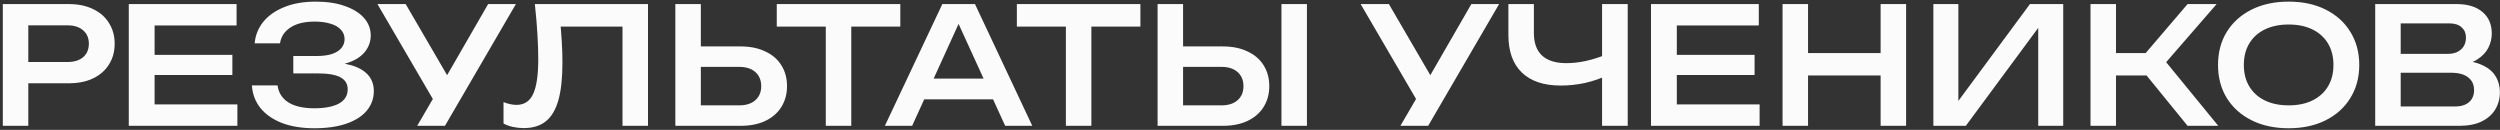 <?xml version="1.0" encoding="UTF-8"?> <svg xmlns="http://www.w3.org/2000/svg" width="616" height="32" viewBox="0 0 616 32" fill="none"><rect x="0" y="0" width="616" height="32" fill="#333333" stroke="none"/><path d="M16.893 1C19.239 1 21.253 1.413 22.933 2.24C24.64 3.04 25.946 4.187 26.853 5.68C27.786 7.147 28.253 8.84 28.253 10.76C28.253 12.707 27.786 14.413 26.853 15.88C25.946 17.347 24.64 18.493 22.933 19.32C21.253 20.12 19.239 20.52 16.893 20.52H3.573V15.28H16.613C18.266 15.28 19.559 14.88 20.493 14.08C21.426 13.28 21.893 12.173 21.893 10.76C21.893 9.373 21.426 8.28 20.493 7.48C19.559 6.653 18.266 6.24 16.613 6.24H4.173L6.973 3.2V31H0.693V1H16.893ZM57.253 13.52V18.48H34.293V13.52H57.253ZM38.093 16V28.96L35.293 25.72H58.493V31H31.733V16V1H58.293V6.28H35.293L38.093 3.04V16ZM77.469 31.6C74.429 31.6 71.776 31.173 69.509 30.32C67.242 29.44 65.469 28.213 64.189 26.64C62.909 25.04 62.202 23.173 62.069 21.04H68.389C68.629 22.853 69.522 24.253 71.069 25.24C72.616 26.2 74.749 26.68 77.469 26.68C80.056 26.68 82.069 26.293 83.509 25.52C84.949 24.72 85.669 23.547 85.669 22C85.669 20.667 85.069 19.68 83.869 19.04C82.696 18.4 80.776 18.08 78.109 18.08H72.269V13.8H77.989C79.562 13.8 80.856 13.627 81.869 13.28C82.909 12.907 83.669 12.413 84.149 11.8C84.656 11.16 84.909 10.453 84.909 9.68C84.909 8.747 84.602 7.96 83.989 7.32C83.402 6.653 82.549 6.16 81.429 5.84C80.336 5.493 79.042 5.32 77.549 5.32C75.042 5.32 73.056 5.8 71.589 6.76C70.122 7.693 69.256 9 68.989 10.68H62.749C62.909 8.76 63.589 7.027 64.789 5.48C66.016 3.933 67.722 2.707 69.909 1.8C72.122 0.867 74.762 0.4 77.829 0.4C80.576 0.4 82.949 0.76 84.949 1.48C86.976 2.173 88.549 3.147 89.669 4.4C90.789 5.653 91.349 7.107 91.349 8.76C91.349 10.12 90.936 11.373 90.109 12.52C89.282 13.667 88.029 14.573 86.349 15.24C84.669 15.907 82.522 16.24 79.909 16.24V15.44C82.442 15.333 84.616 15.533 86.429 16.04C88.242 16.547 89.642 17.333 90.629 18.4C91.616 19.467 92.109 20.813 92.109 22.44C92.109 24.253 91.536 25.853 90.389 27.24C89.269 28.6 87.616 29.667 85.429 30.44C83.242 31.213 80.589 31.6 77.469 31.6ZM102.799 31L107.879 22.28H107.999L120.279 1H127.119L109.639 31H102.799ZM107.919 26.56L92.999 1H99.959L112.239 22.08L107.919 26.56ZM131.786 1H159.666V31H153.386V3.72L156.226 6.56H135.306L137.946 4.44C138.159 6.493 138.319 8.44 138.426 10.28C138.533 12.12 138.586 13.84 138.586 15.44C138.586 19.227 138.253 22.307 137.586 24.68C136.919 27.027 135.893 28.76 134.506 29.88C133.119 31 131.306 31.56 129.066 31.56C128.159 31.56 127.266 31.467 126.386 31.28C125.533 31.093 124.759 30.813 124.066 30.44V25.16C125.213 25.613 126.279 25.84 127.266 25.84C129.159 25.84 130.519 24.96 131.346 23.2C132.199 21.413 132.626 18.533 132.626 14.56C132.626 12.773 132.559 10.747 132.426 8.48C132.293 6.187 132.079 3.693 131.786 1ZM166.404 31V1H172.684V28.8L169.884 25.96H182.164C183.844 25.96 185.164 25.533 186.124 24.68C187.084 23.827 187.564 22.68 187.564 21.24C187.564 19.773 187.084 18.613 186.124 17.76C185.164 16.907 183.844 16.48 182.164 16.48H169.284V11.44H182.484C184.83 11.44 186.857 11.853 188.564 12.68C190.297 13.48 191.617 14.613 192.524 16.08C193.457 17.547 193.924 19.267 193.924 21.24C193.924 23.16 193.457 24.867 192.524 26.36C191.617 27.827 190.297 28.973 188.564 29.8C186.857 30.6 184.83 31 182.484 31H166.404ZM203.474 3.84H209.754V31H203.474V3.84ZM191.394 1H221.834V6.56H191.394V1ZM225.633 24.48V19.36H246.473V24.48H225.633ZM240.233 1L254.353 31H247.673L235.113 3.52H237.273L224.753 31H218.033L232.193 1H240.233ZM262.633 3.84H268.913V31H262.633V3.84ZM250.553 1H280.993V6.56H250.553V1ZM285.23 31V1H291.51V28.8L288.71 25.96H300.99C302.67 25.96 303.99 25.533 304.95 24.68C305.91 23.827 306.39 22.68 306.39 21.24C306.39 19.773 305.91 18.613 304.95 17.76C303.99 16.907 302.67 16.48 300.99 16.48H288.11V11.44H301.31C303.657 11.44 305.684 11.853 307.39 12.68C309.124 13.48 310.444 14.613 311.35 16.08C312.284 17.547 312.75 19.267 312.75 21.24C312.75 23.16 312.284 24.867 311.35 26.36C310.444 27.827 309.124 28.973 307.39 29.8C305.684 30.6 303.657 31 301.31 31H285.23ZM315.75 1H322.03V31H315.75V1ZM345.062 31L350.142 22.28H350.262L362.542 1H369.382L351.902 31H345.062ZM350.182 26.56L335.262 1H342.222L354.502 22.08L350.182 26.56ZM384.59 21.08C380.403 21.08 377.203 20.013 374.99 17.88C372.777 15.747 371.67 12.667 371.67 8.64V1H377.95V8.16C377.95 10.587 378.617 12.427 379.95 13.68C381.31 14.933 383.31 15.56 385.95 15.56C387.443 15.56 389.017 15.387 390.67 15.04C392.35 14.667 394.017 14.147 395.67 13.48L396.07 18.56C394.363 19.36 392.523 19.987 390.55 20.44C388.577 20.867 386.59 21.08 384.59 21.08ZM394.75 31V1H401.07V31H394.75ZM432.327 13.52V18.48H409.367V13.52H432.327ZM413.167 16V28.96L410.367 25.72H433.567V31H406.807V16V1H433.367V6.28H410.367L413.167 3.04V16ZM439.223 1H445.503V31H439.223V1ZM463.383 1H469.663V31H463.383V1ZM442.663 13.08H466.183V18.6H442.663V13.08ZM476.38 31V1H482.54V27.88L480.58 27.52L500.18 1H508.38V31H502.22V3.8L504.22 4.16L484.38 31H476.38ZM515.101 31V1H521.381V31H515.101ZM526.501 15.64L539.021 1H546.181L533.741 15.32L546.581 31H539.021L526.501 15.64ZM518.541 13.08H532.541V18.6H518.541V13.08ZM563.921 31.6C560.454 31.6 557.414 30.947 554.801 29.64C552.187 28.333 550.147 26.507 548.681 24.16C547.241 21.813 546.521 19.093 546.521 16C546.521 12.907 547.241 10.187 548.681 7.84C550.147 5.493 552.187 3.667 554.801 2.36C557.414 1.053 560.454 0.4 563.921 0.4C567.387 0.4 570.427 1.053 573.041 2.36C575.654 3.667 577.681 5.493 579.121 7.84C580.587 10.187 581.321 12.907 581.321 16C581.321 19.093 580.587 21.813 579.121 24.16C577.681 26.507 575.654 28.333 573.041 29.64C570.427 30.947 567.387 31.6 563.921 31.6ZM563.921 25.96C566.187 25.96 568.134 25.56 569.761 24.76C571.414 23.96 572.694 22.813 573.601 21.32C574.507 19.827 574.961 18.053 574.961 16C574.961 13.947 574.507 12.173 573.601 10.68C572.694 9.187 571.414 8.04 569.761 7.24C568.134 6.44 566.187 6.04 563.921 6.04C561.681 6.04 559.734 6.44 558.081 7.24C556.427 8.04 555.147 9.187 554.241 10.68C553.334 12.173 552.881 13.947 552.881 16C552.881 18.053 553.334 19.827 554.241 21.32C555.147 22.813 556.427 23.96 558.081 24.76C559.734 25.56 561.681 25.96 563.921 25.96ZM605.172 16.2L605.732 14.88C608.105 14.933 610.039 15.307 611.532 16C613.052 16.667 614.172 17.587 614.892 18.76C615.612 19.907 615.972 21.227 615.972 22.72C615.972 24.32 615.585 25.747 614.812 27C614.065 28.227 612.959 29.2 611.492 29.92C610.025 30.64 608.185 31 605.972 31H585.252V15.6V1H605.252C608.025 1 610.172 1.653 611.692 2.96C613.212 4.24 613.972 6.013 613.972 8.28C613.972 9.507 613.679 10.693 613.092 11.84C612.505 12.96 611.572 13.92 610.292 14.72C609.039 15.493 607.332 15.987 605.172 16.2ZM591.532 29.36L589.132 26.24H604.852C606.345 26.24 607.505 25.893 608.332 25.2C609.185 24.48 609.612 23.48 609.612 22.2C609.612 20.867 609.132 19.827 608.172 19.08C607.212 18.307 605.785 17.92 603.892 17.92H588.972V13.28H603.172C604.452 13.28 605.505 12.933 606.332 12.24C607.185 11.52 607.612 10.507 607.612 9.2C607.612 8.187 607.252 7.36 606.532 6.72C605.839 6.08 604.825 5.76 603.492 5.76H589.132L591.532 2.64V15.6V29.36Z" fill="#FBFBFB"></path></svg> 